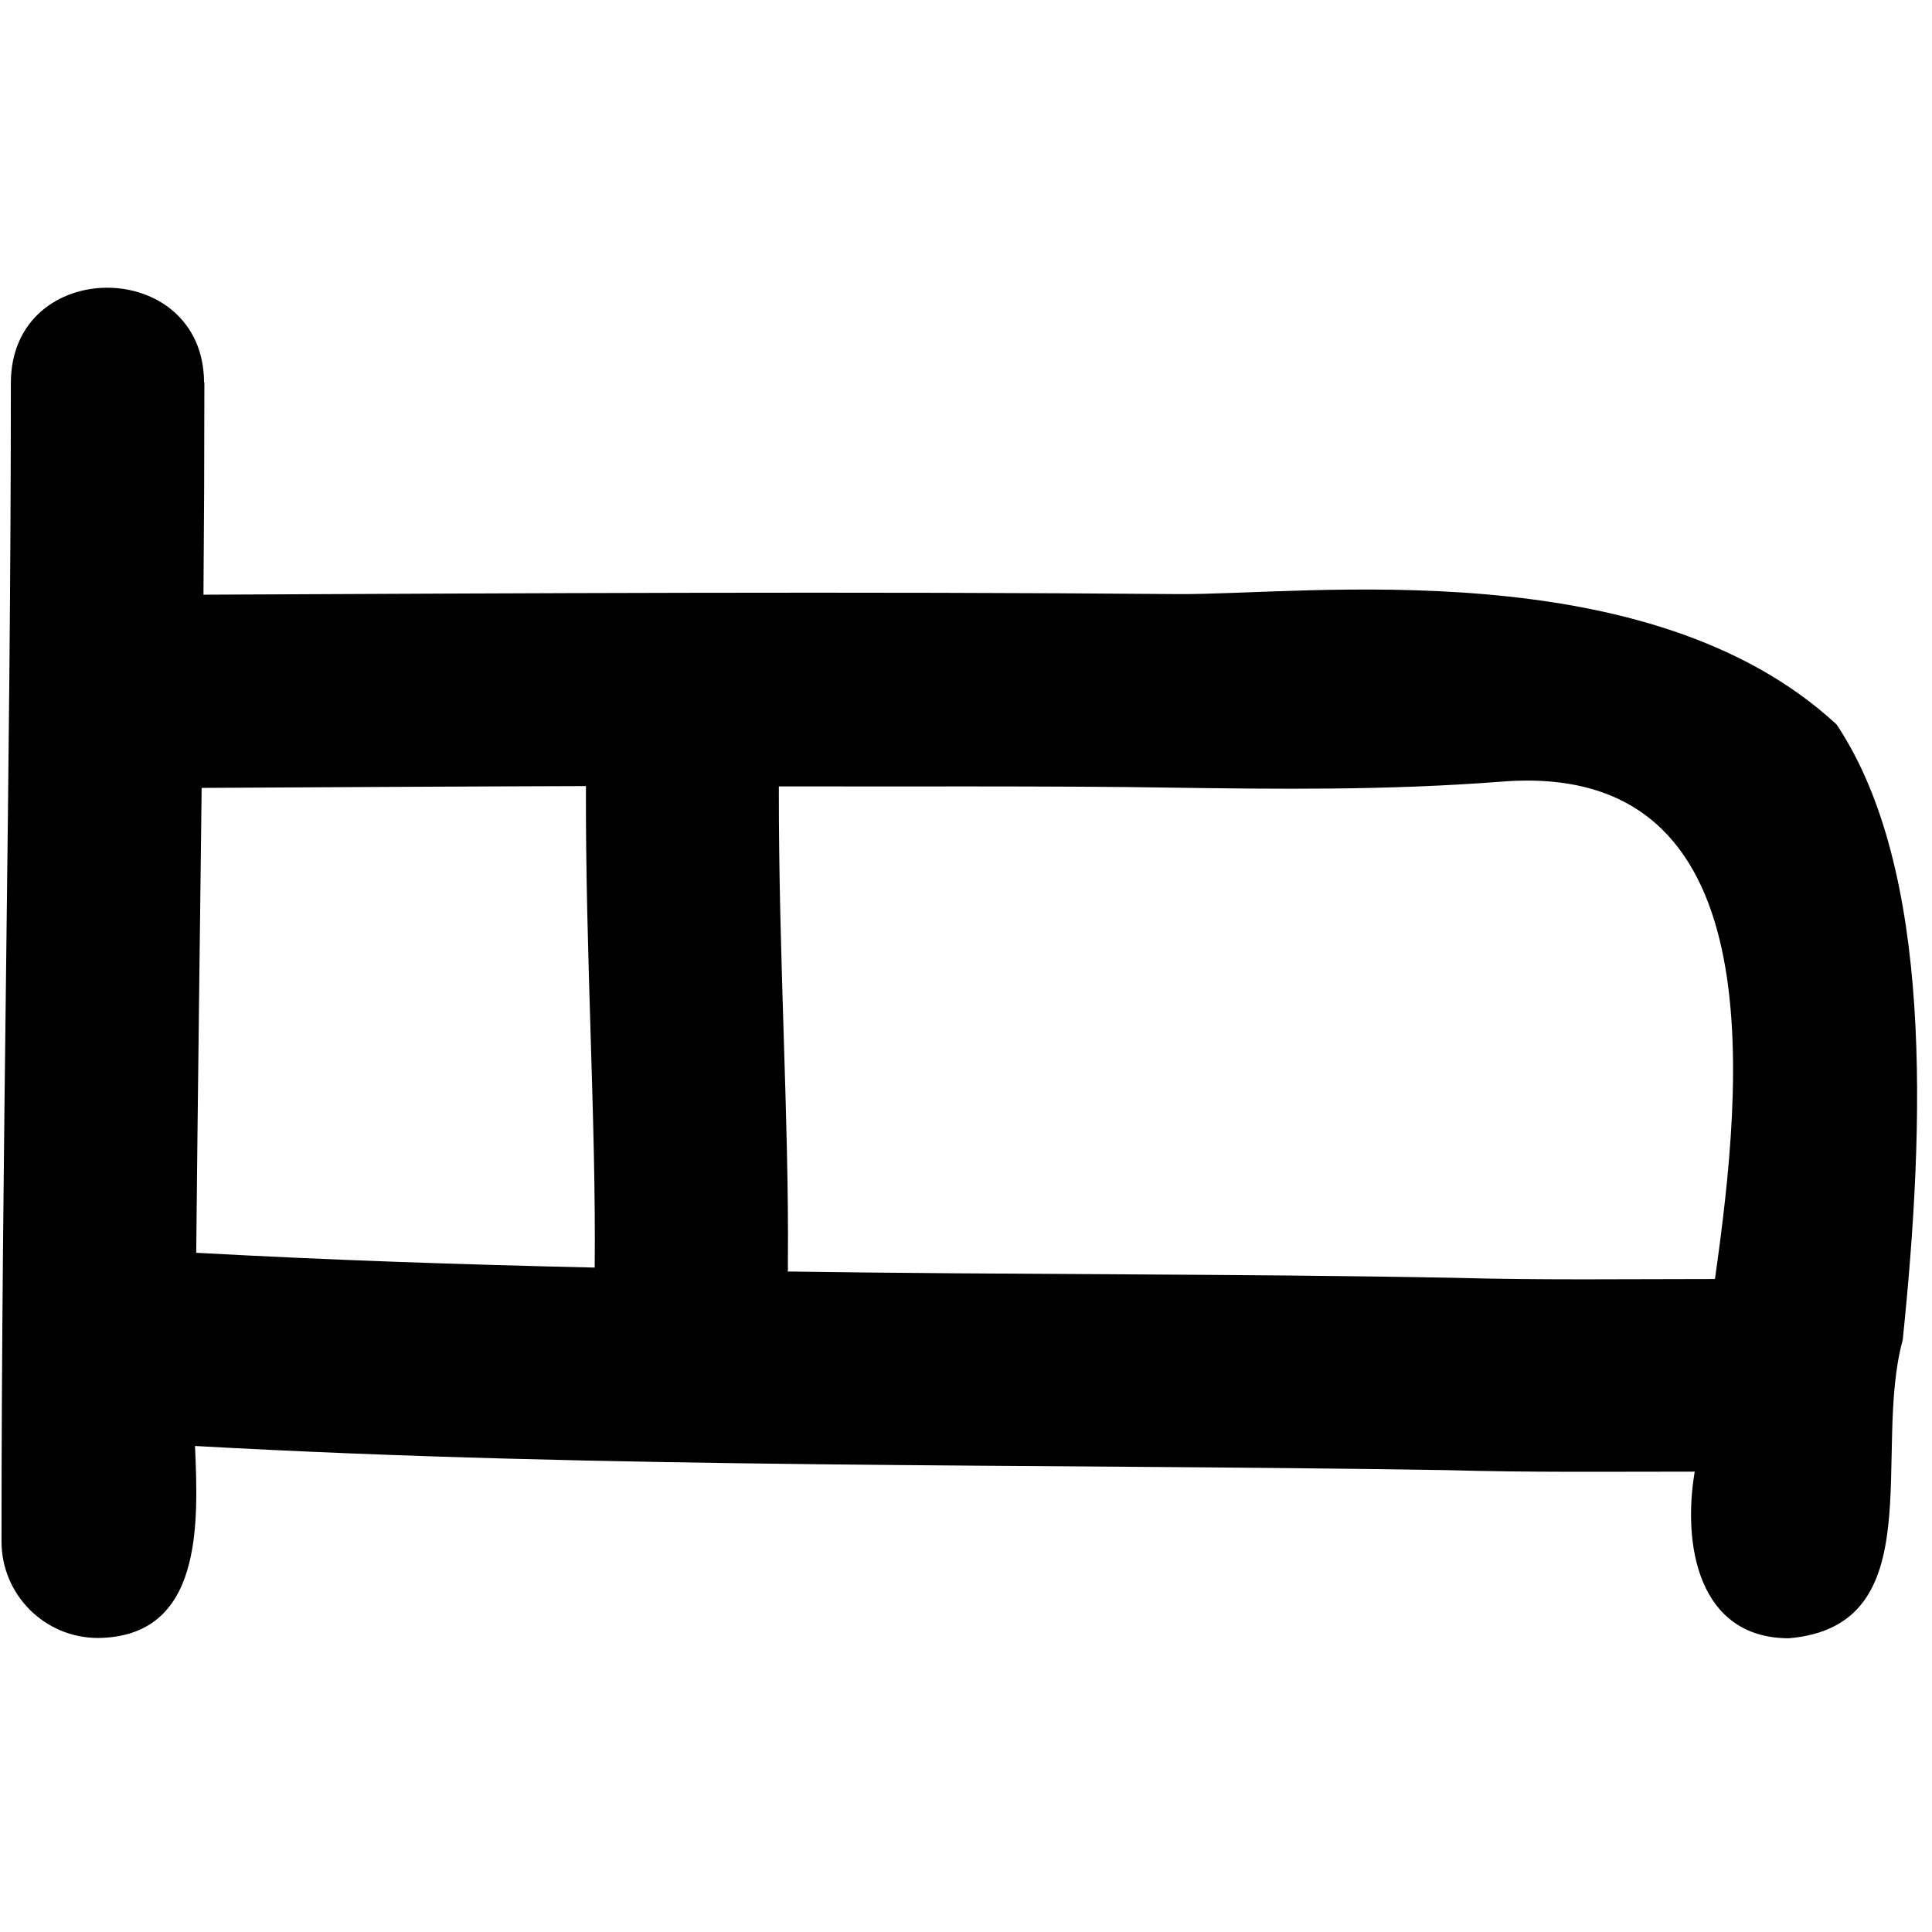 <svg xmlns="http://www.w3.org/2000/svg" viewBox="0 0 640 640"><!--! Font Awesome Pro 7.1.0 by @fontawesome - https://fontawesome.com License - https://fontawesome.com/license (Commercial License) Copyright 2025 Fonticons, Inc. --><path fill="currentColor" d="M67.6 126.7C67.4 85 3.8 84.7 3.6 126.7C3.6 254.4 .5 382.7 .5 510.6C.5 528.3 14.8 542.6 32.5 542.6C67.3 542.2 65.7 504.6 64.6 479C202.2 486.7 341.5 484.8 479.2 487C507.3 487.8 533 487.5 561.4 487.5C557.3 511.6 562.5 542.6 592.5 542.7C640.2 538.7 620.1 481 630.3 443.9C637.7 372.3 640.4 288 608.4 240C546 182.2 432.4 197.1 390.3 196.8C285.6 195.9 173.3 196.5 67.4 197C67.6 173.6 67.7 150.1 67.7 126.7zM197 419.9C152.7 418.9 108.6 417.4 65 415C65.5 363.7 66.2 312.3 66.8 261C105 260.8 155.7 260.5 194.1 260.4C193.9 316.4 197.5 371.7 197 419.9zM261 421L261 421L261 417.7C261.4 371.4 257.9 317.1 258 260.5C293.5 260.6 351.7 260.3 386.8 260.9C422.7 261.4 459 261.9 497.8 258.9C588.3 252 577.3 358.6 568.1 423.7C539.2 423.7 510.3 424.1 482.2 423.3C408.9 421.9 334.3 422.3 260.8 421.2z"/></svg>